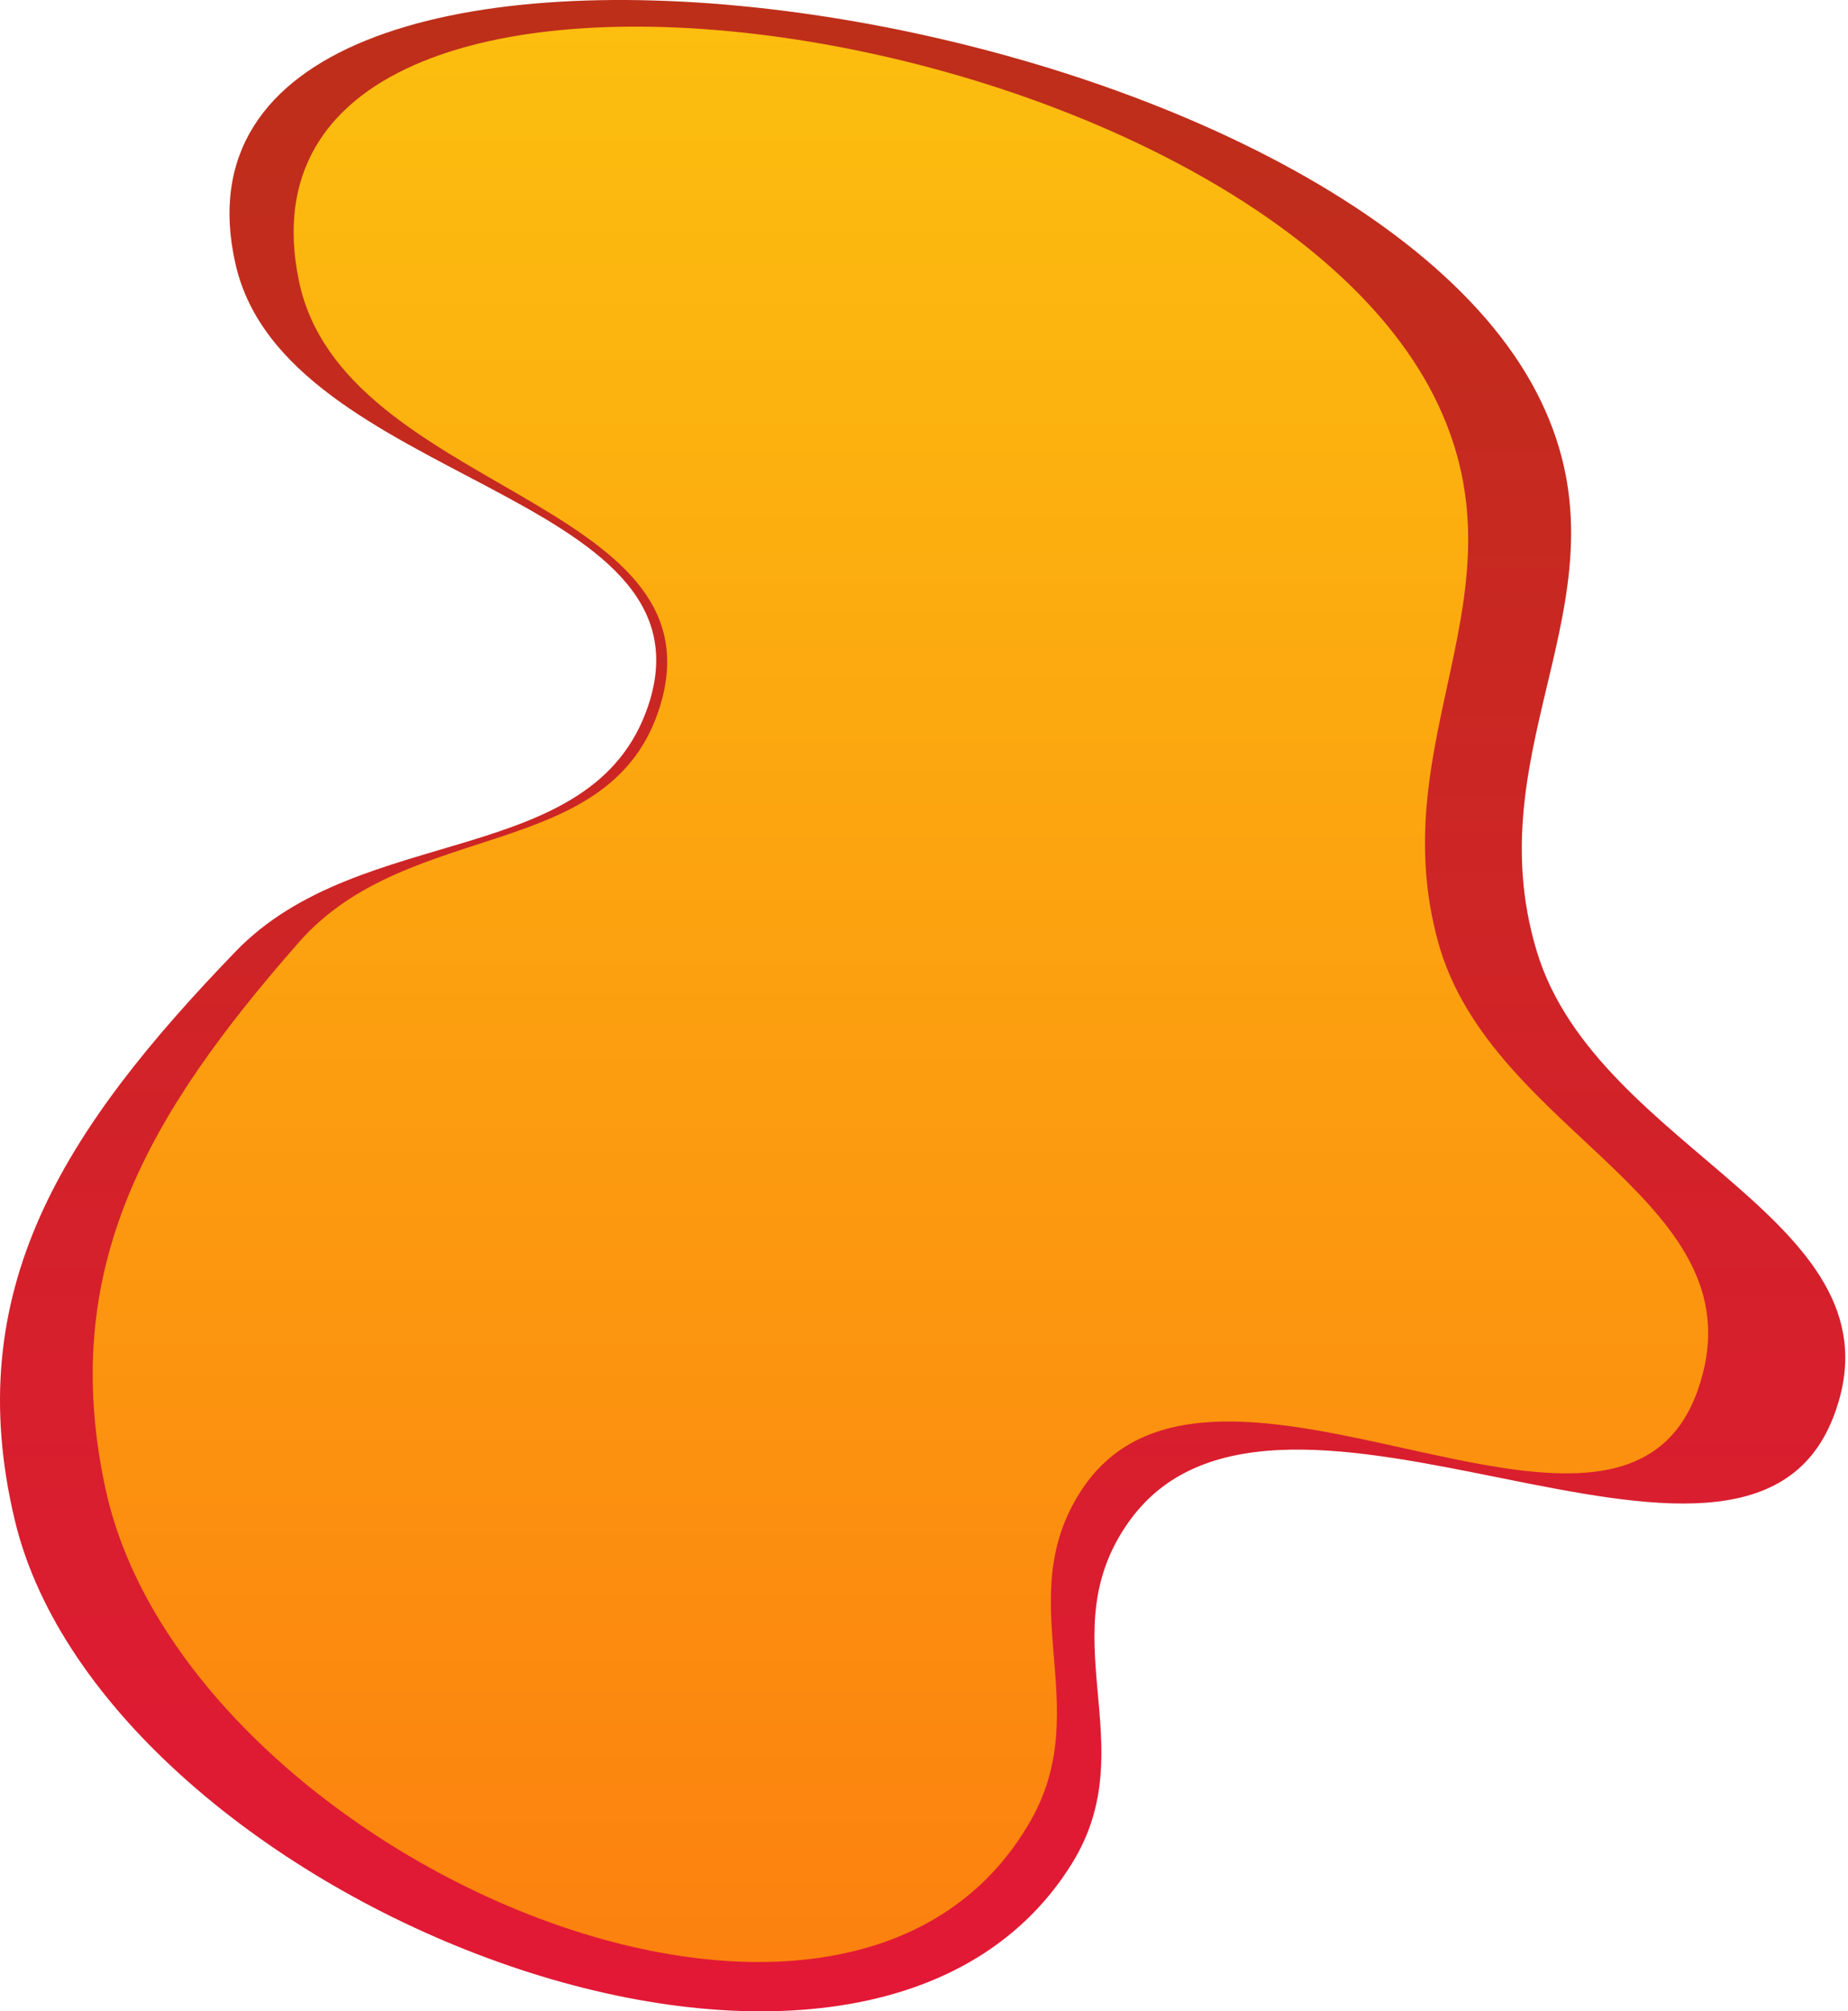 <?xml version="1.0" encoding="UTF-8"?> <svg xmlns="http://www.w3.org/2000/svg" width="533" height="580" viewBox="0 0 533 580" fill="none"><path d="M4.267 438.382C30.444 547.918 248.304 635.566 309.183 537.349C330.434 503.066 301.991 471.275 325.9 438.382C369.226 378.776 502.399 475.792 528.675 408.884C551.02 351.988 460.867 332.545 443.252 274.371C424.853 213.604 472.826 170.54 443.252 113.309C382.074 -5.082 38.692 -51.239 67.959 76.289C82.443 139.406 207.593 141.65 186.983 203.427C171.143 250.905 104.327 236.69 67.959 274.371C18.206 325.919 -11.565 372.133 4.267 438.382Z" fill="url(#paint0_linear_1122_246)"></path><path d="M30.474 429.507C53.391 534.907 244.121 619.245 297.418 524.737C316.023 491.748 291.122 461.158 312.053 429.507C349.984 372.152 466.573 465.505 489.577 401.123C509.138 346.376 430.212 327.667 414.792 271.69C398.683 213.217 440.682 171.78 414.792 116.711C361.232 2.79 60.612 -41.624 86.234 81.088C98.915 141.821 208.48 143.981 190.436 203.425C176.568 249.11 118.073 235.432 86.234 271.69C42.678 321.291 16.614 365.76 30.474 429.507Z" fill="url(#paint1_linear_1122_246)"></path><defs><linearGradient id="paint0_linear_1122_246" x1="266.106" y1="0" x2="266.106" y2="580" gradientUnits="userSpaceOnUse"><stop stop-color="#BD2F19"></stop><stop offset="1" stop-color="#E31836"></stop></linearGradient><linearGradient id="paint1_linear_1122_246" x1="259.706" y1="7.68" x2="259.706" y2="565.777" gradientUnits="userSpaceOnUse"><stop stop-color="#FCBE0F"></stop><stop offset="1" stop-color="#FC810F"></stop></linearGradient></defs></svg> 